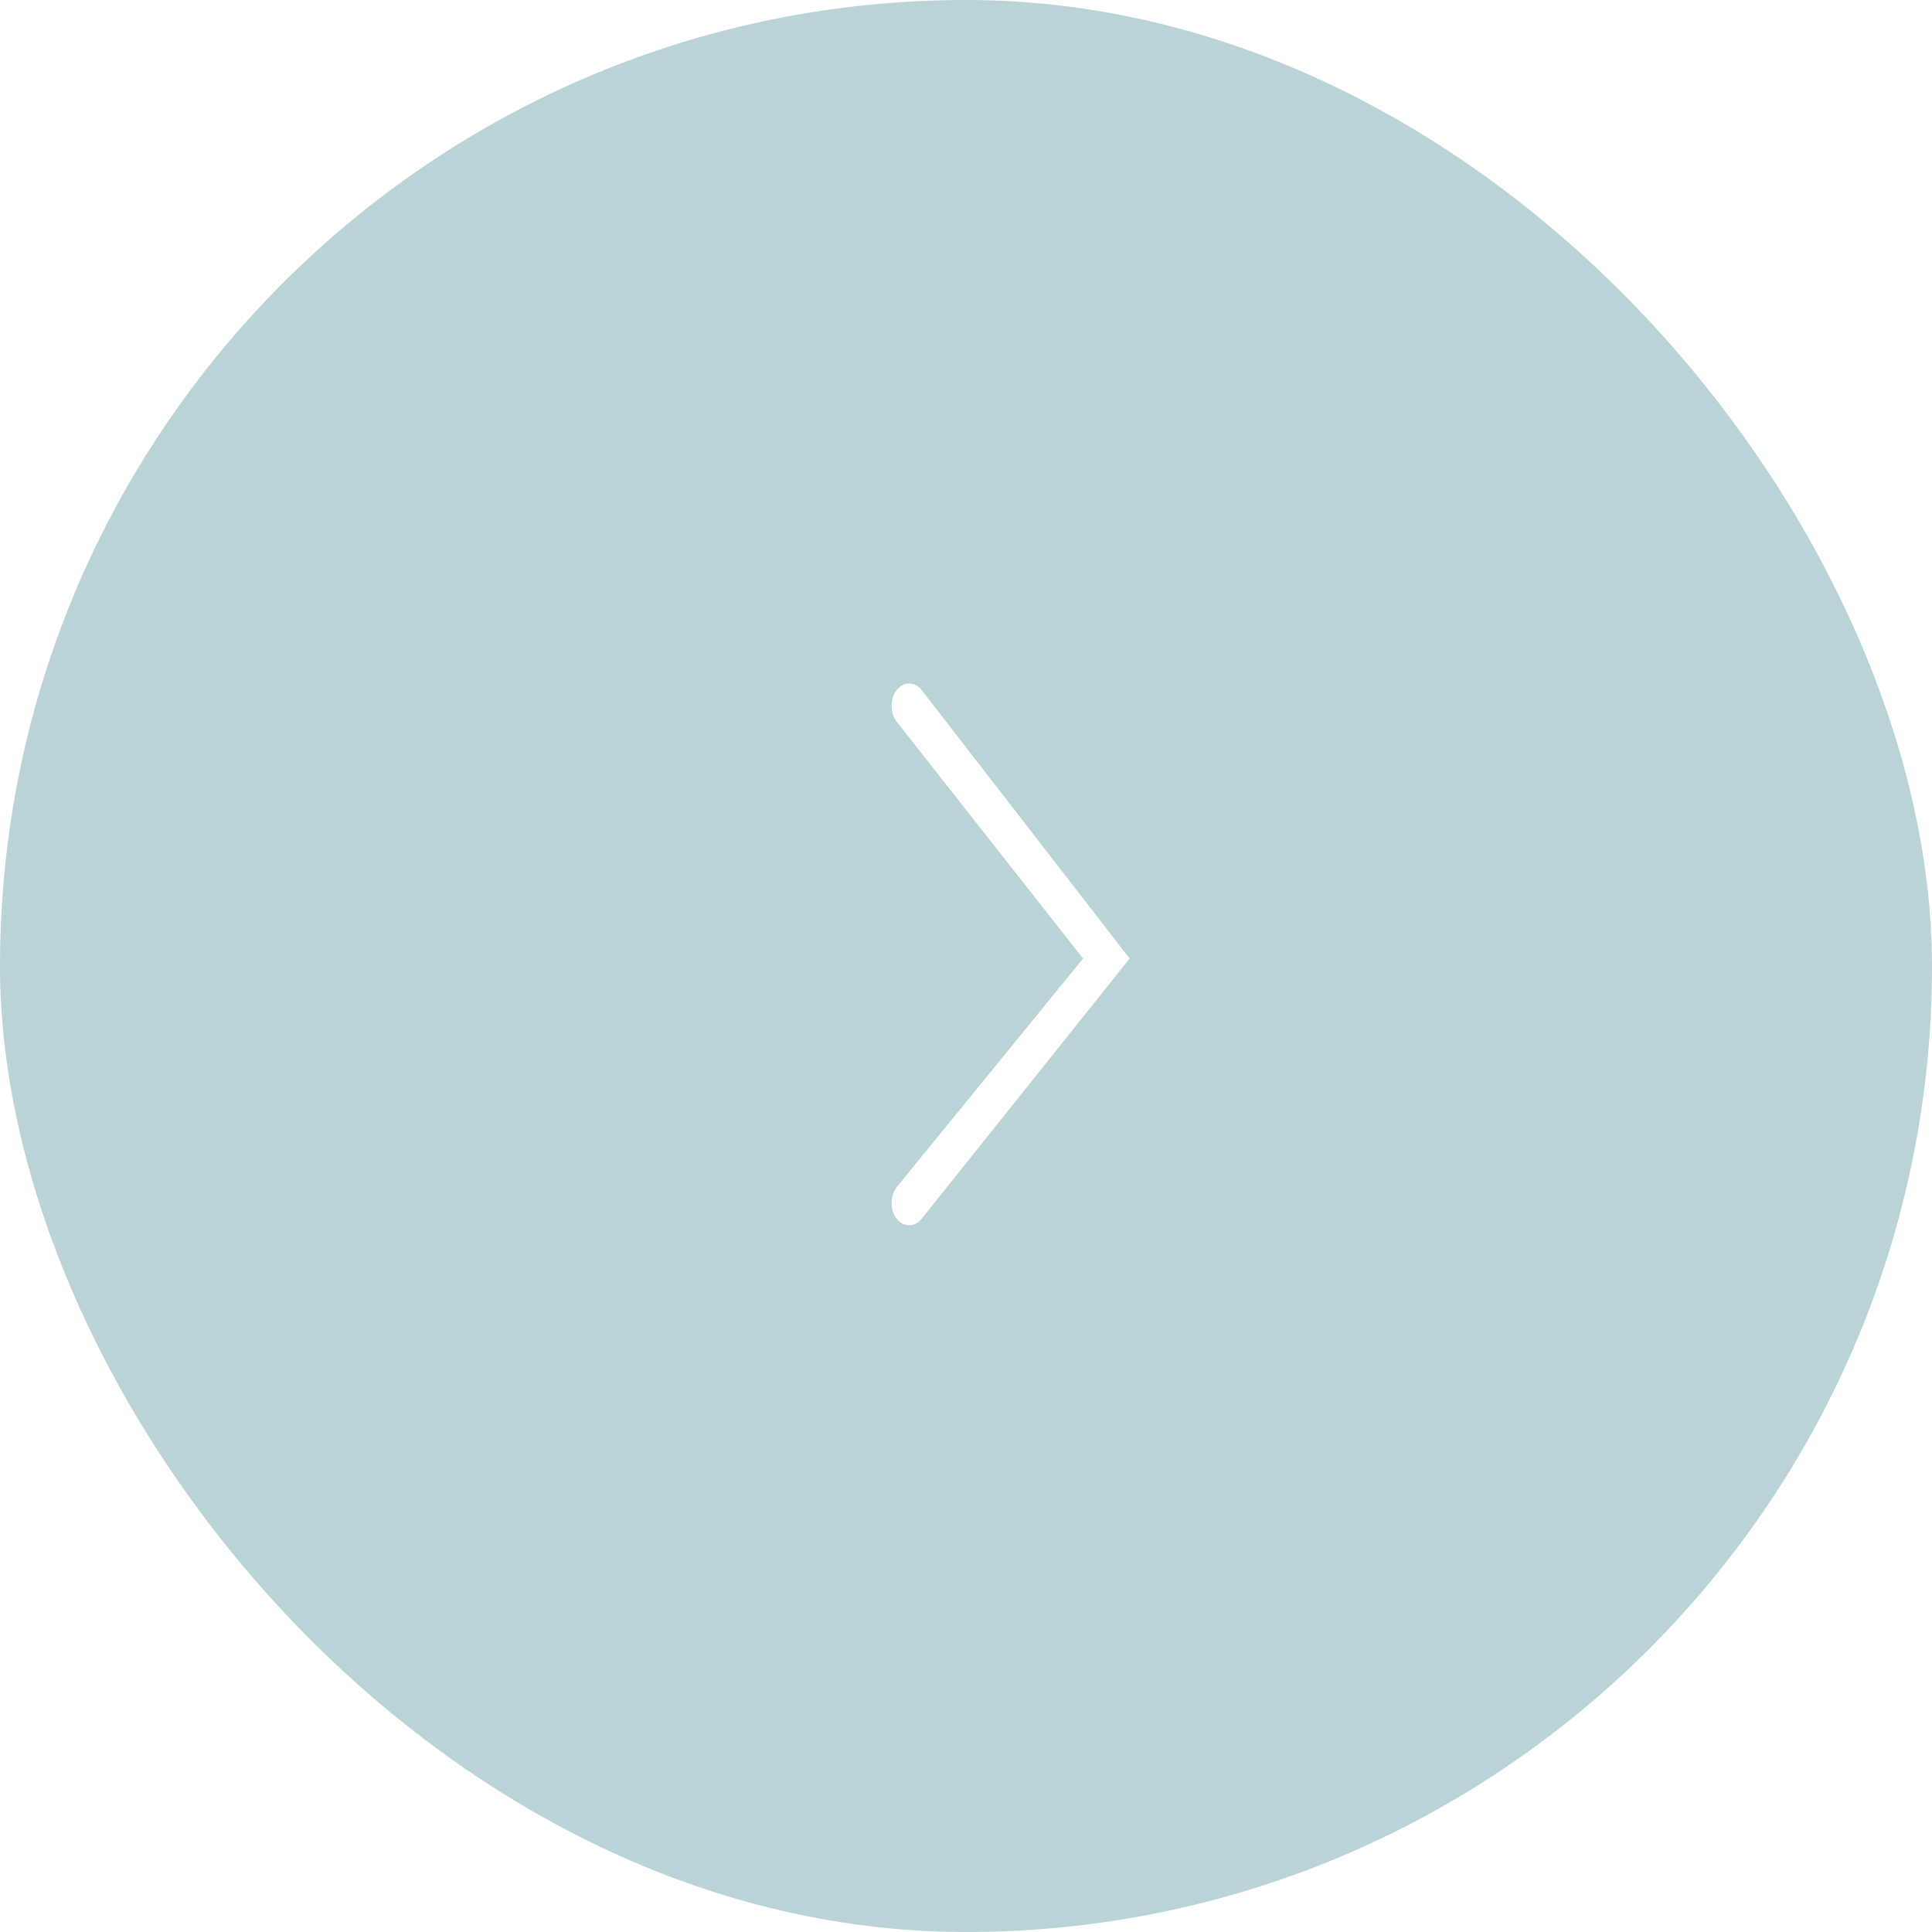 <?xml version="1.0" encoding="UTF-8"?> <svg xmlns="http://www.w3.org/2000/svg" width="65" height="65" viewBox="0 0 65 65" fill="none"> <g filter="url(#filter0_b_199_8)"> <rect width="65" height="65" rx="32.5" fill="#A0C3C8" fill-opacity="0.73"></rect> </g> <path fill-rule="evenodd" clip-rule="evenodd" d="M30.991 23.201C30.759 22.926 30.397 22.934 30.173 23.219C29.948 23.505 29.942 23.965 30.158 24.26L36.444 32.249L30.158 39.96C29.942 40.255 29.948 40.715 30.173 41C30.397 41.285 30.759 41.293 30.991 41.018L38 32.249L30.991 23.201Z" fill="white"></path> <path fill-rule="evenodd" clip-rule="evenodd" d="M30.991 23.201C30.759 22.926 30.397 22.934 30.173 23.219C29.948 23.505 29.942 23.965 30.158 24.26L36.444 32.249L30.158 39.96C29.942 40.255 29.948 40.715 30.173 41C30.397 41.285 30.759 41.293 30.991 41.018L38 32.249L30.991 23.201Z" fill="white"></path> <defs> <filter id="filter0_b_199_8" x="-117.657" y="-117.657" width="300.314" height="300.314" filterUnits="userSpaceOnUse" color-interpolation-filters="sRGB"> <feFlood flood-opacity="0" result="BackgroundImageFix"></feFlood> <feGaussianBlur in="BackgroundImageFix" stdDeviation="58.828"></feGaussianBlur> <feComposite in2="SourceAlpha" operator="in" result="effect1_backgroundBlur_199_8"></feComposite> <feBlend mode="normal" in="SourceGraphic" in2="effect1_backgroundBlur_199_8" result="shape"></feBlend> </filter> </defs> </svg> 